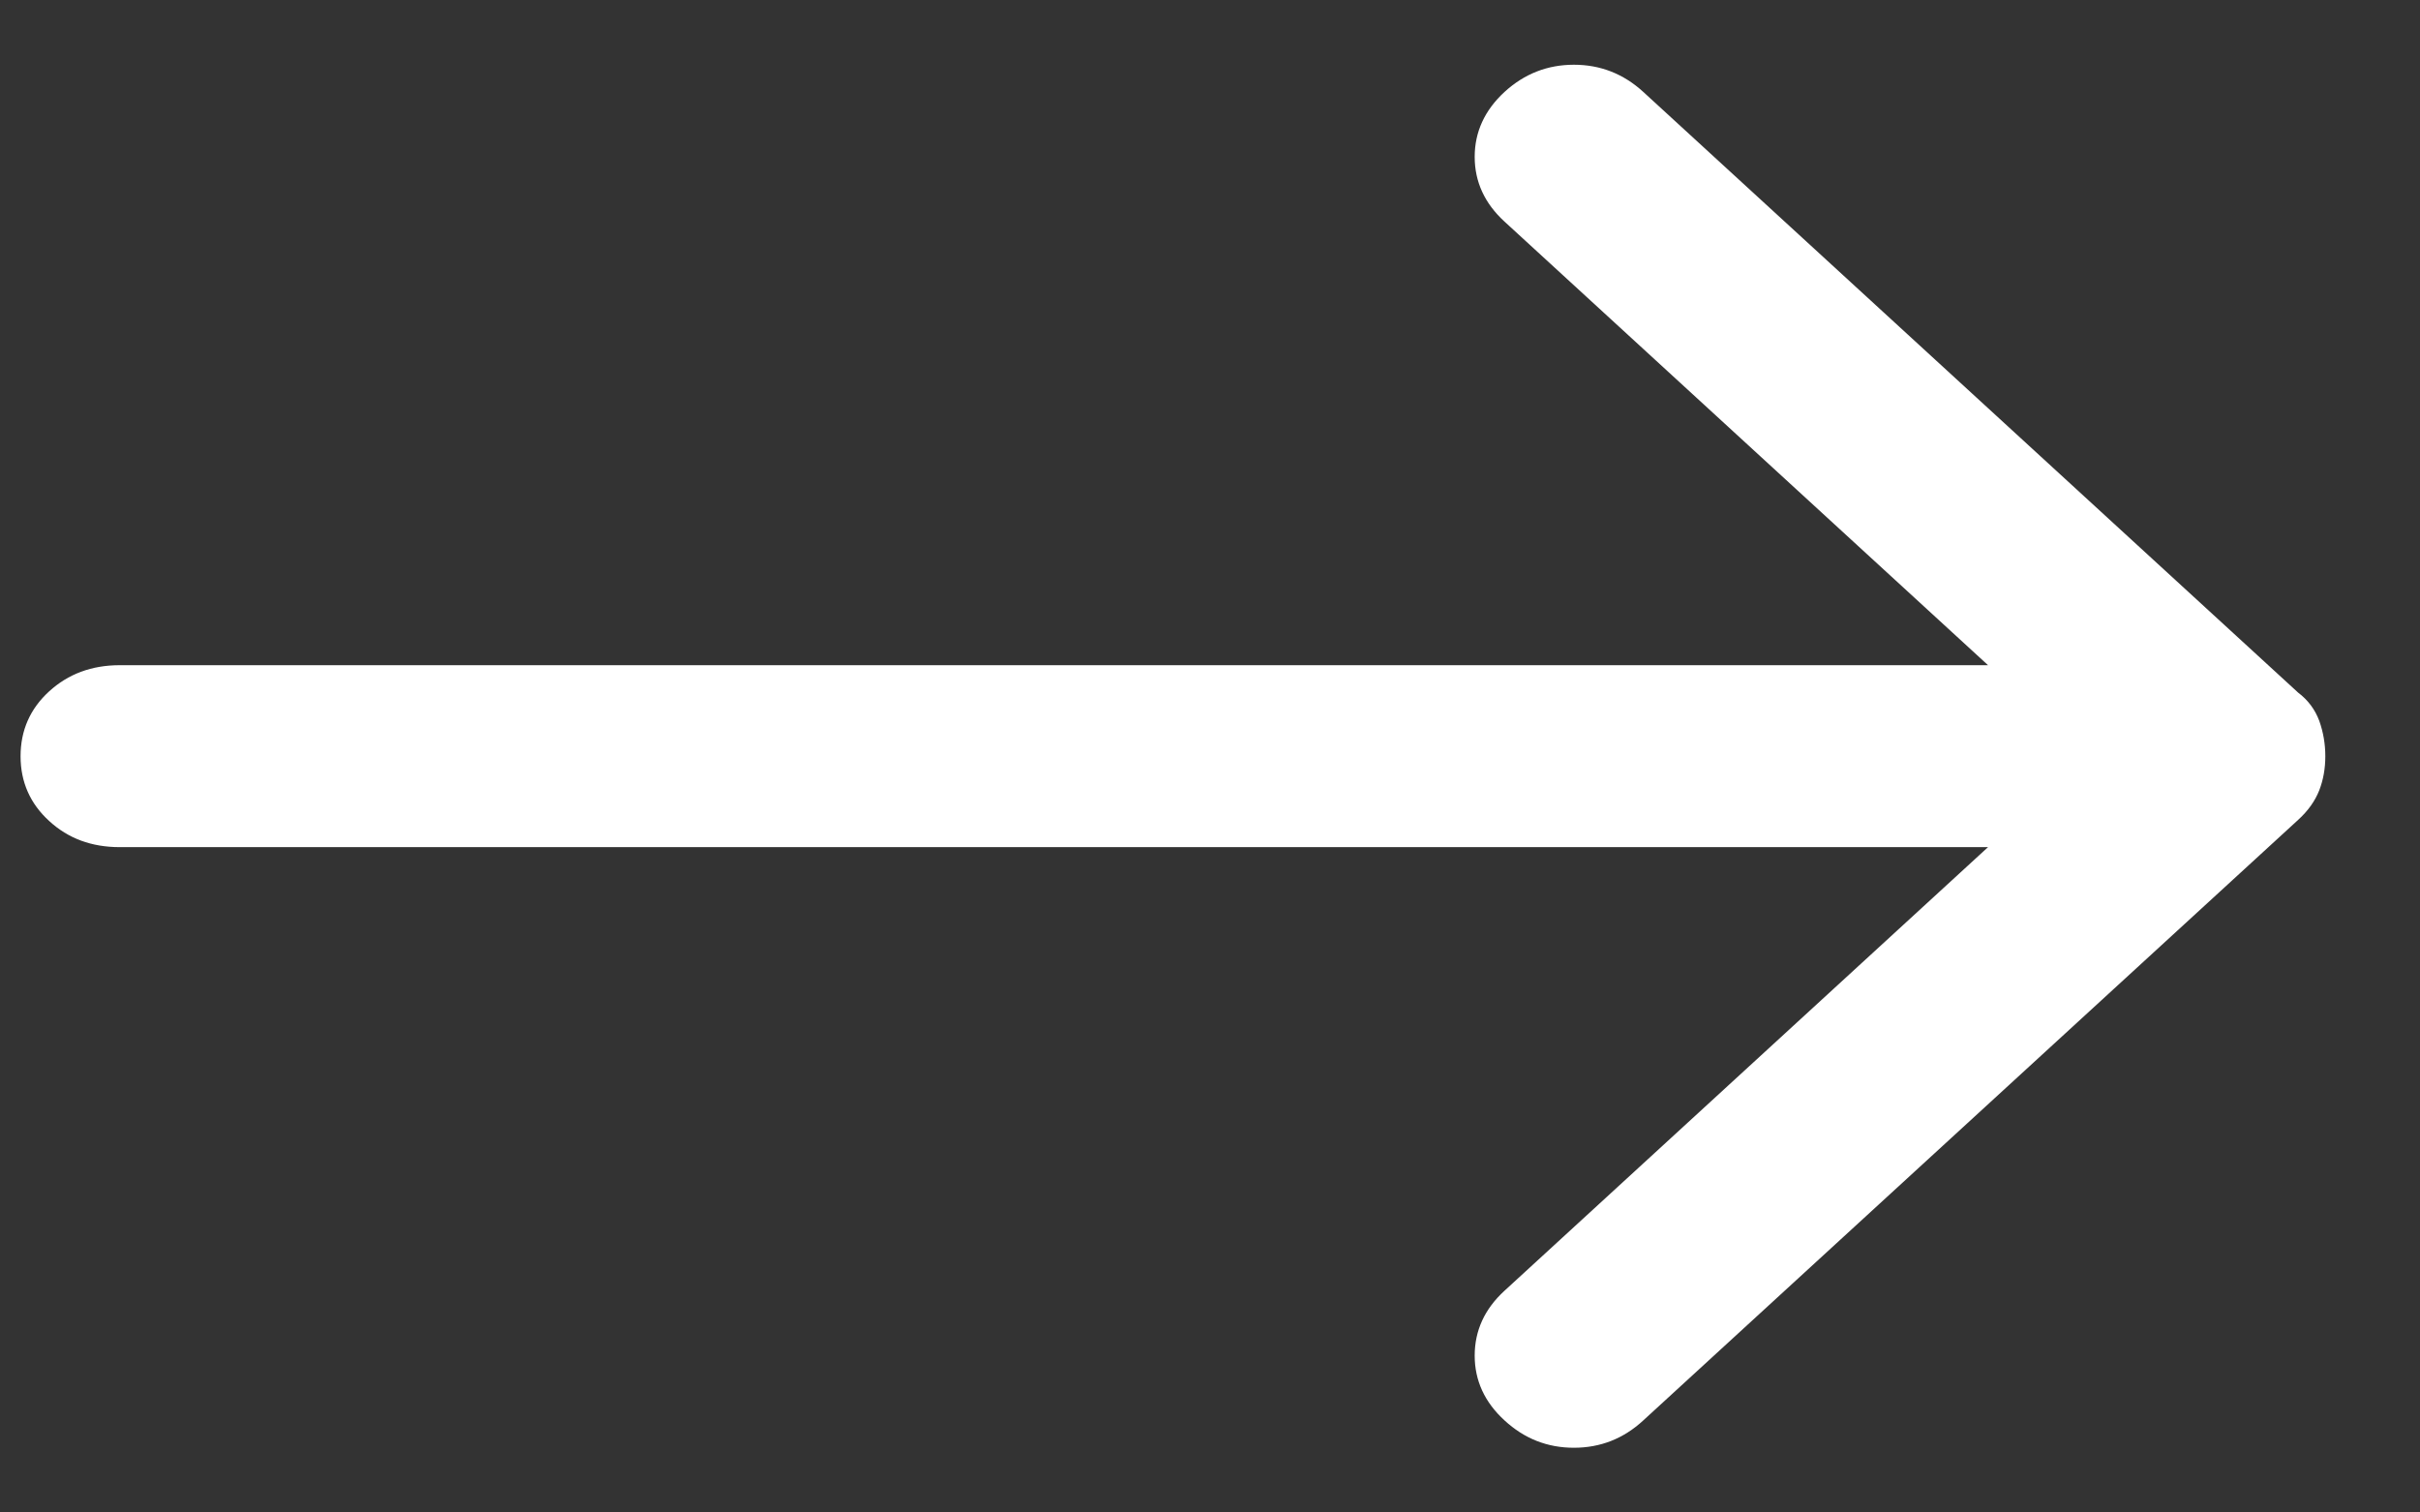 <svg width="16" height="10" viewBox="0 0 16 10" fill="none" xmlns="http://www.w3.org/2000/svg">
<rect x="0" y="0" width="16" height="10" fill="#333333" stroke="none"/>
<path d="M0.136 5C0.136 5.17 0.199 5.313 0.325 5.428C0.451 5.544 0.606 5.601 0.792 5.601H13.144L9.947 8.534C9.816 8.654 9.75 8.797 9.75 8.963C9.75 9.128 9.816 9.271 9.947 9.391C10.078 9.512 10.231 9.572 10.406 9.572C10.581 9.572 10.734 9.512 10.865 9.391L15.194 5.421C15.26 5.361 15.306 5.296 15.334 5.225C15.361 5.155 15.374 5.08 15.374 5C15.374 4.92 15.361 4.842 15.334 4.766C15.306 4.691 15.26 4.629 15.194 4.579L10.865 0.608C10.734 0.488 10.581 0.428 10.406 0.428C10.231 0.428 10.078 0.488 9.947 0.608C9.816 0.729 9.75 0.872 9.75 1.037C9.75 1.202 9.816 1.345 9.947 1.465L13.144 4.398L0.792 4.398C0.606 4.398 0.451 4.456 0.325 4.571C0.199 4.686 0.136 4.829 0.136 5Z" fill="white"/>
</svg>
